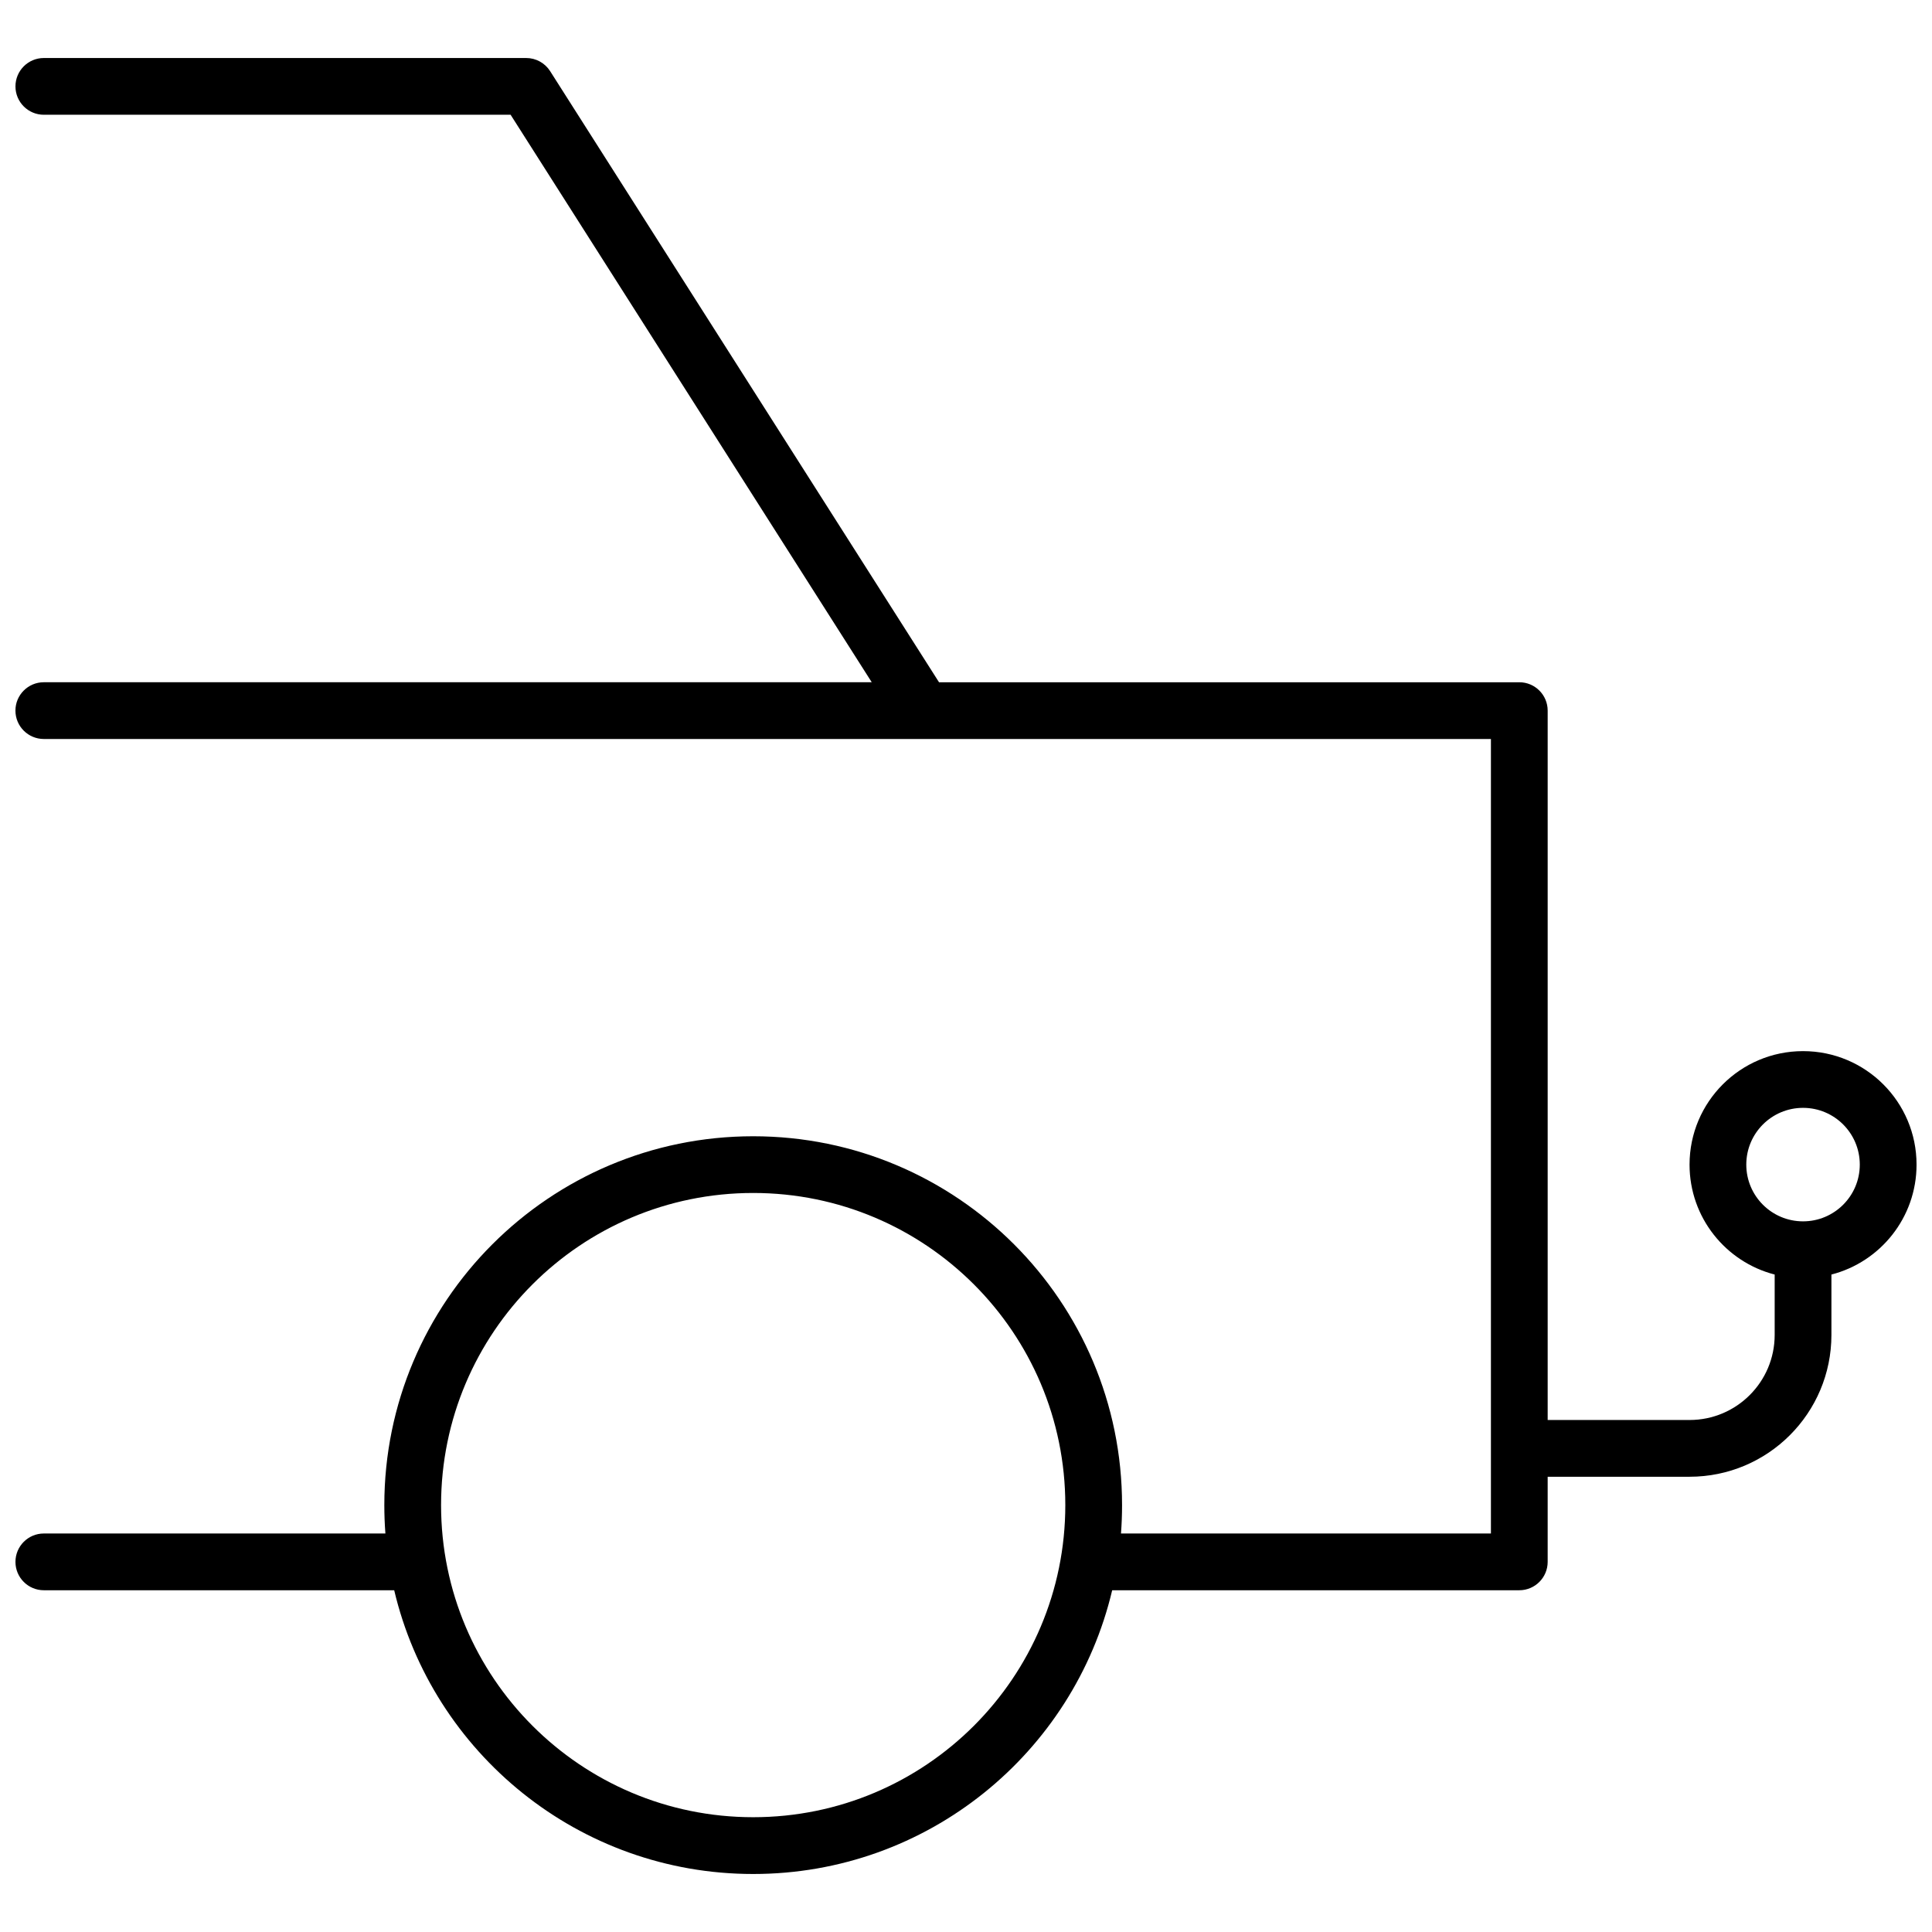<?xml version="1.0" encoding="UTF-8"?>
<!-- Uploaded to: ICON Repo, www.svgrepo.com, Generator: ICON Repo Mixer Tools -->
<svg width="800px" height="800px" version="1.1" viewBox="144 144 512 512" xmlns="http://www.w3.org/2000/svg">
 <defs>
  <clipPath id="a">
   <path d="m148.09 159h503.81v482h-503.81z"/>
  </clipPath>
 </defs>
 <g clip-path="url(#a)">
  <path d="m388.72 339.84h-233.11c-4.152 0-7.519-3.367-7.519-7.519 0-4.156 3.367-7.519 7.519-7.519h219.41l-95.703-150.39h-123.7c-4.152 0-7.519-3.367-7.519-7.519 0-4.156 3.367-7.519 7.519-7.519h127.83c2.57 0 4.965 1.312 6.344 3.481l103.06 161.95h153.78c4.152 0 7.519 3.363 7.519 7.519v187.99h37.598c12.461 0 22.559-10.102 22.559-22.559v-15.988c-12.973-3.34-22.559-15.113-22.559-29.129 0-16.613 13.469-30.078 30.078-30.078 16.613 0 30.078 13.465 30.078 30.078 0 14.016-9.586 25.789-22.559 29.129v15.988c0 20.762-16.832 37.598-37.598 37.598h-37.598v22.559c0 4.152-3.367 7.519-7.519 7.519h-107.89c-10.184 43.113-48.914 75.195-95.137 75.195-46.223 0-84.953-32.082-95.137-75.195h-92.852c-4.152 0-7.519-3.367-7.519-7.519s3.367-7.519 7.519-7.519h90.52c-0.188-2.484-0.285-4.992-0.285-7.519 0-53.988 43.766-97.754 97.754-97.754 53.988 0 97.754 43.766 97.754 97.754 0 2.527-0.094 5.035-0.285 7.519h98.039v-210.55zm-45.117 285.74c45.684 0 82.715-37.035 82.715-82.715 0-45.684-37.031-82.715-82.715-82.715-45.684 0-82.715 37.031-82.715 82.715 0 45.68 37.031 82.715 82.715 82.715zm278.22-157.91c8.309 0 15.039-6.734 15.039-15.039 0-8.309-6.731-15.039-15.039-15.039-8.305 0-15.039 6.731-15.039 15.039 0 8.305 6.734 15.039 15.039 15.039z"/>
 </g>
</svg>